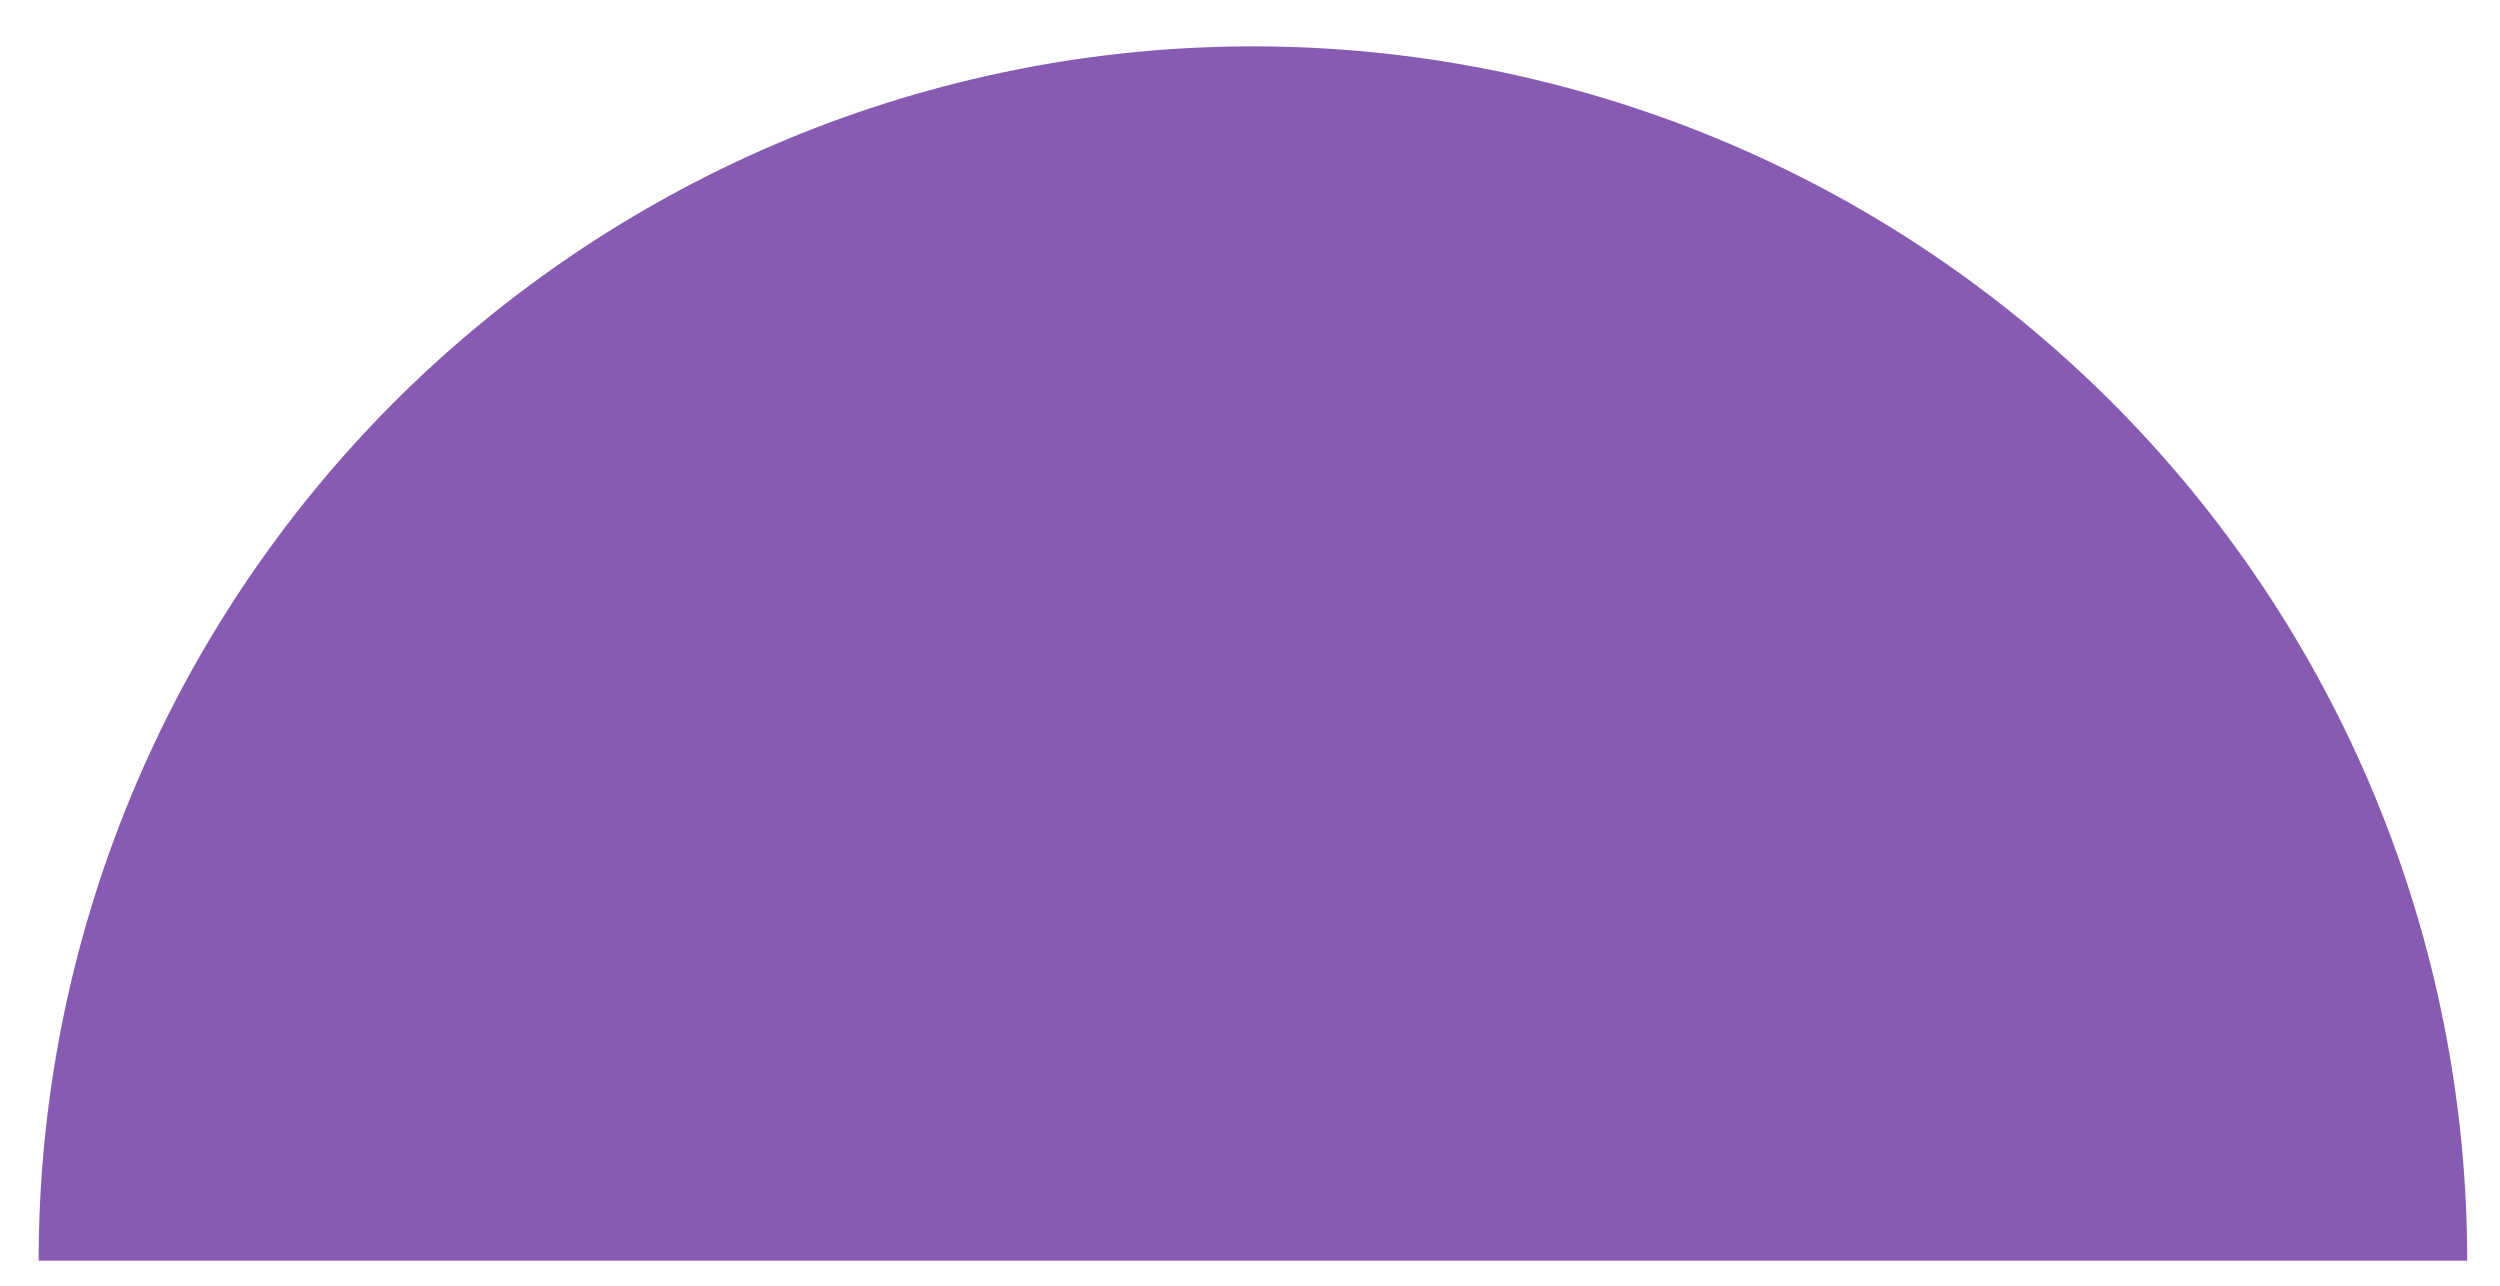 <?xml version="1.0" encoding="UTF-8"?> <svg xmlns="http://www.w3.org/2000/svg" width="35" height="18" viewBox="0 0 35 18" fill="none"> <path d="M34.541 17.649C34.541 15.417 34.101 13.206 33.247 11.144C32.393 9.081 31.14 7.207 29.562 5.628C27.983 4.05 26.109 2.798 24.047 1.943C21.984 1.089 19.773 0.649 17.541 0.649C15.309 0.649 13.098 1.089 11.035 1.943C8.973 2.798 7.099 4.05 5.52 5.628C3.942 7.207 2.689 9.081 1.835 11.144C0.981 13.206 0.541 15.417 0.541 17.649L17.541 17.649H34.541Z" fill="#875BB2"></path> </svg> 